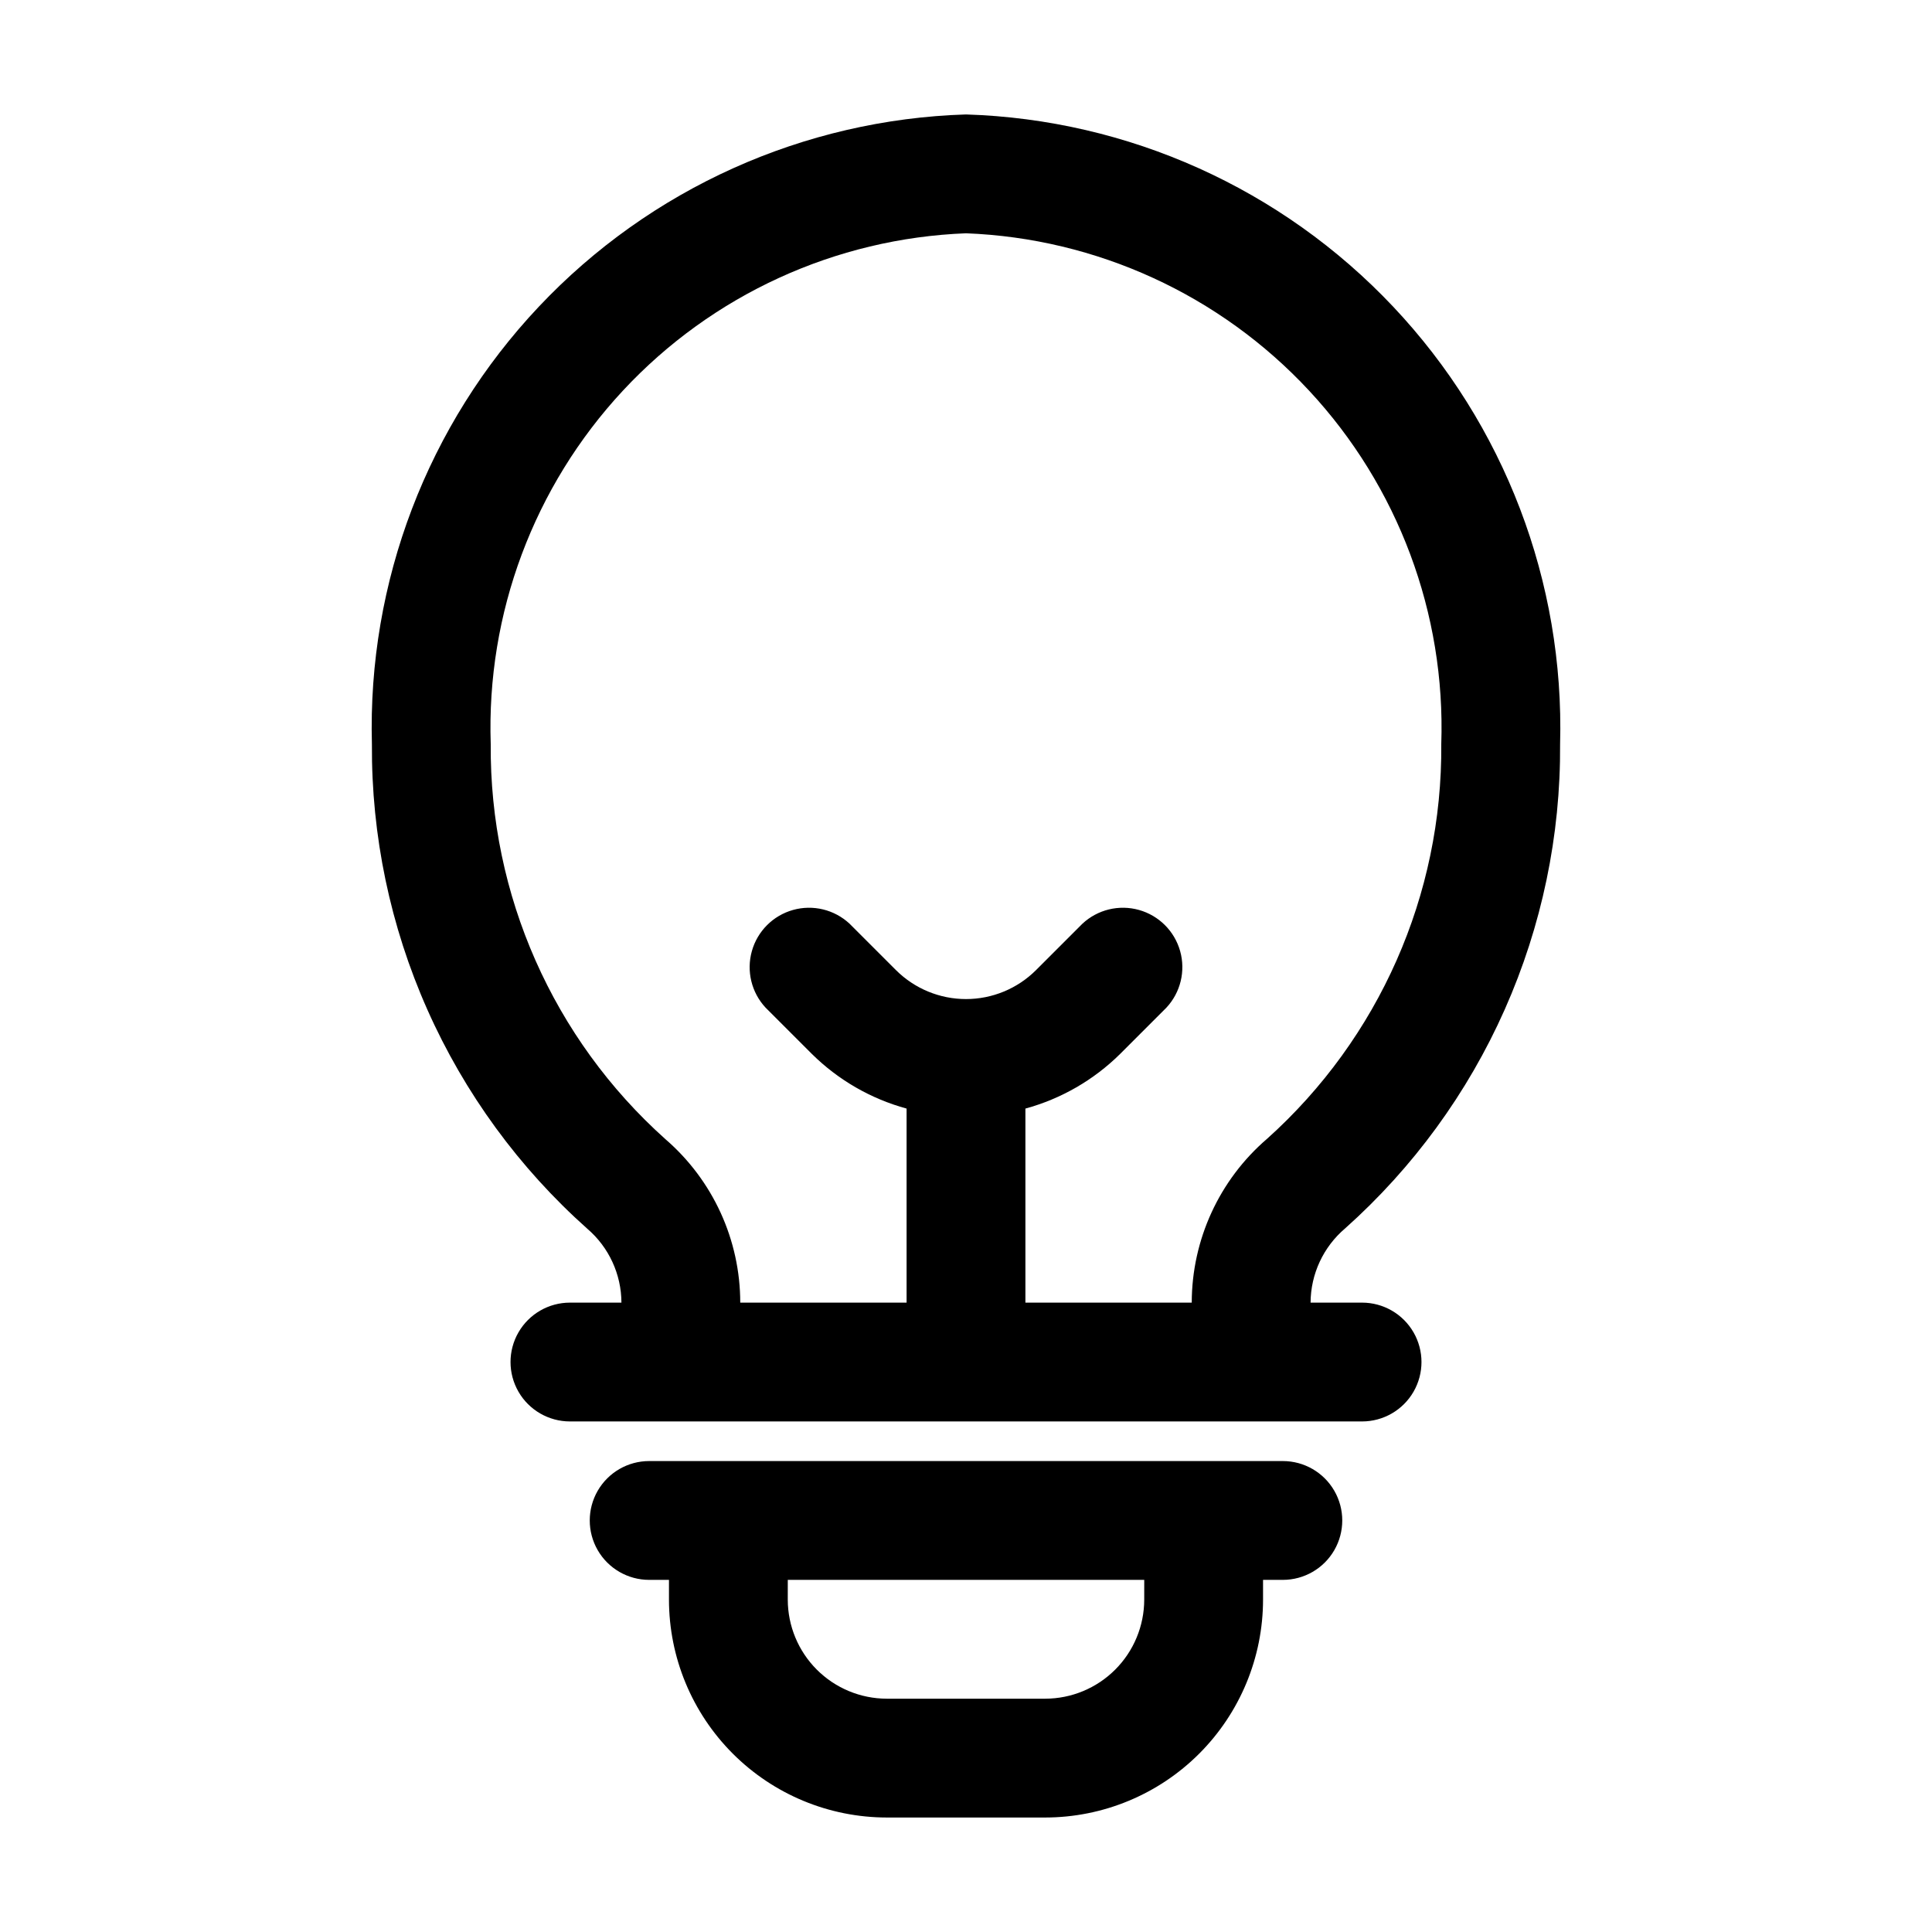 <?xml version="1.0" encoding="UTF-8"?>
<!-- The Best Svg Icon site in the world: iconSvg.co, Visit us! https://iconsvg.co -->
<svg fill="#000000" width="800px" height="800px" version="1.1" viewBox="144 144 512 512" xmlns="http://www.w3.org/2000/svg">
 <g>
  <path d="m379.01 625.66h41.984c15.305-0.012 29.98-6.098 40.805-16.922 10.824-10.824 16.91-25.5 16.922-40.809v-5.246h5.246c5.625 0 10.824-3 13.637-7.871s2.812-10.875 0-15.746c-2.812-4.871-8.012-7.871-13.637-7.871h-167.93c-5.625 0-10.824 3-13.637 7.871-2.812 4.871-2.812 10.875 0 15.746s8.012 7.871 13.637 7.871h5.246v5.246c0.012 15.309 6.098 29.984 16.922 40.809 10.824 10.824 25.5 16.91 40.809 16.922zm-26.238-62.977h94.465l-0.004 5.246c-0.012 6.957-2.777 13.625-7.699 18.543-4.918 4.918-11.586 7.688-18.539 7.699h-41.984c-6.957-0.012-13.625-2.781-18.543-7.699-4.918-4.918-7.688-11.586-7.699-18.543z"/>
  <path d="m400 174.33c-42.984 1.336-83.684 19.648-113.19 50.926-29.508 31.277-45.422 72.977-44.25 115.96-0.152 24.234 4.859 48.223 14.703 70.367 9.848 22.145 24.301 41.938 42.395 58.059 5.707 4.902 9 12.043 9.027 19.566h-13.645c-5.625 0-10.824 3-13.637 7.871-2.812 4.871-2.812 10.875 0 15.746 2.812 4.871 8.012 7.871 13.637 7.871h209.92c5.625 0 10.824-3 13.637-7.871 2.812-4.871 2.812-10.875 0-15.746-2.812-4.871-8.012-7.871-13.637-7.871h-13.645c0.035-7.578 3.379-14.762 9.152-19.668 18.062-16.121 32.488-35.902 42.309-58.027 9.824-22.125 14.824-46.09 14.664-70.297 1.172-42.988-14.738-84.688-44.25-115.96-29.508-31.277-70.207-49.59-113.19-50.926zm79.77 271.47v0.004c-12.645 10.879-19.926 26.727-19.945 43.41h-44.082v-51.43c9.457-2.582 18.09-7.555 25.066-14.445l12.301-12.301c3.742-4.016 5.125-9.695 3.641-14.984-1.484-5.289-5.617-9.422-10.906-10.906-5.289-1.484-10.969-0.105-14.988 3.641l-12.301 12.301c-4.926 4.914-11.598 7.672-18.555 7.672s-13.633-2.758-18.559-7.672l-12.301-12.301c-4.019-3.746-9.699-5.125-14.988-3.641-5.289 1.484-9.422 5.617-10.902 10.906-1.484 5.289-0.105 10.969 3.637 14.984l12.301 12.301h0.004c6.973 6.891 15.605 11.863 25.062 14.445v51.43h-44.082c-0.004-16.629-7.238-32.434-19.816-43.309-29.758-26.621-46.629-64.758-46.309-104.68-1.168-34.637 11.426-68.324 35.027-93.699 23.605-25.375 56.297-40.367 90.926-41.703 34.629 1.336 67.32 16.328 90.922 41.703 23.605 25.375 36.199 59.062 35.027 93.699 0.328 39.871-16.492 77.961-46.18 104.58z"/>
 </g>
</svg>
